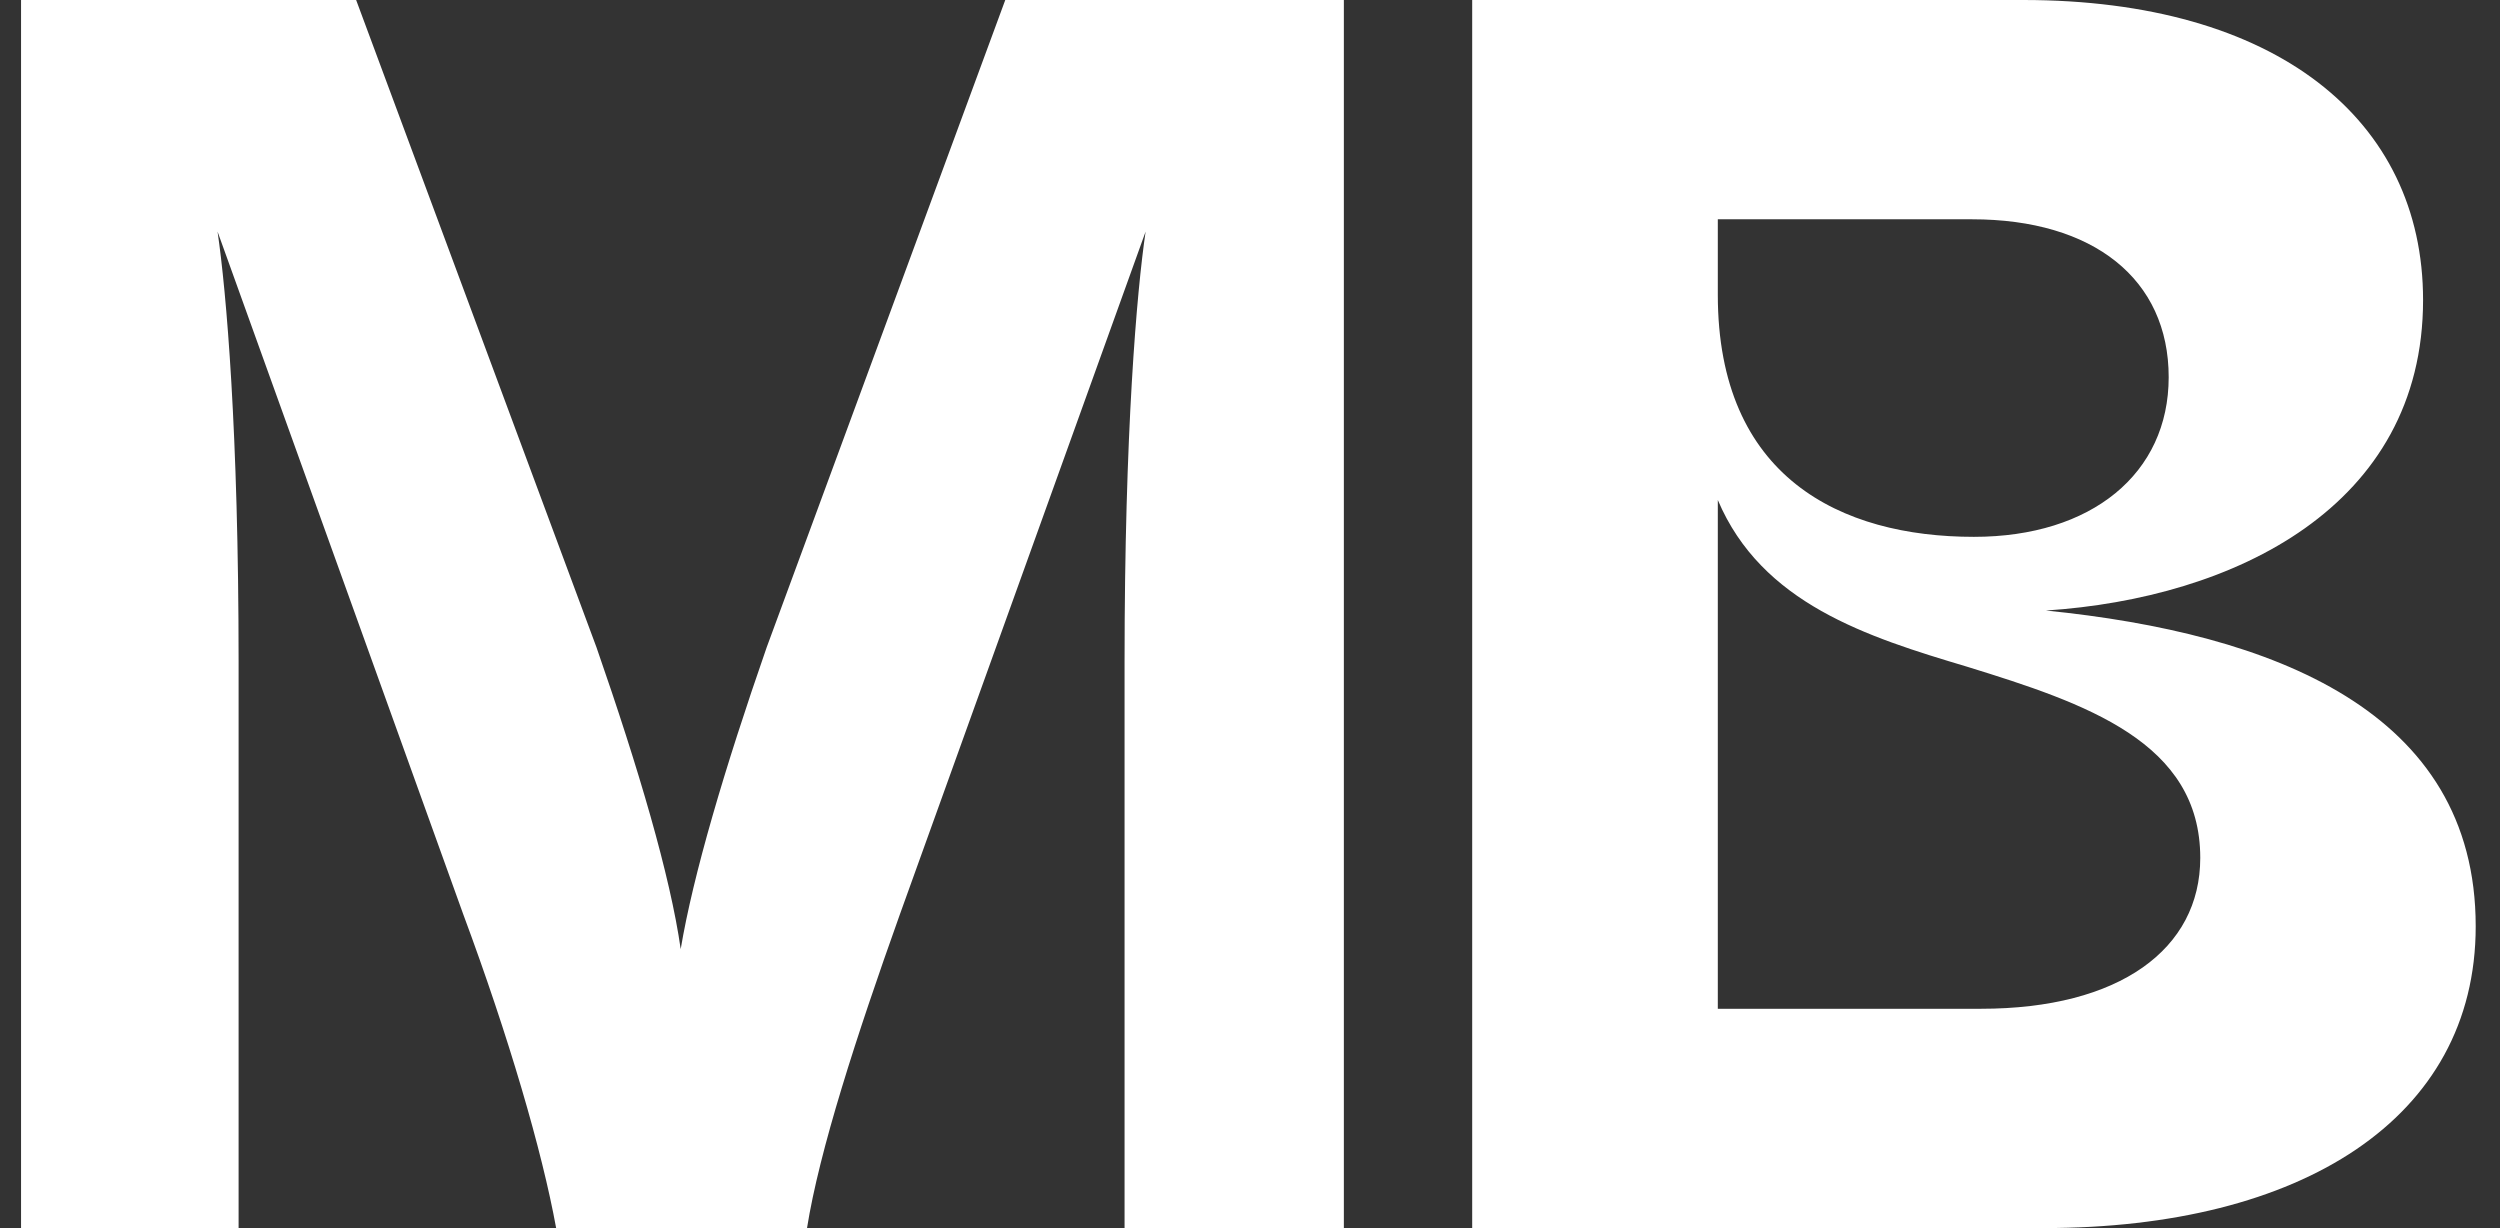 <svg width="57" height="28" viewBox="0 0 57 28" fill="none" xmlns="http://www.w3.org/2000/svg">
<rect x="0" y="0" width="57" height="28" fill="#333333" stroke="none"/>
<path d="M0.48 28V-1.90735e-06H8.12L13.6 14.76C14.56 17.52 15.28 19.96 15.52 21.64C15.8 19.96 16.52 17.52 17.48 14.76L22.92 -1.90735e-06H30.64V28H25.64V15.08C25.64 9.84 25.92 6.64 26.12 5.28L20.52 20.84C19.52 23.64 18.68 26.24 18.4 28H12.68C12.36 26.24 11.6 23.64 10.56 20.84L4.96 5.28C5.16 6.64 5.44 9.84 5.44 15.08V28H0.48ZM33.566 28V-1.90735e-06H46.126C51.886 -1.90735e-06 55.246 2.72 55.246 6.84C55.246 11.56 50.926 13.64 46.646 13.92C51.806 14.44 56.446 16.2 56.446 21.12C56.446 25.52 52.446 28 46.606 28H33.566ZM39.166 23H45.166C48.326 23 50.166 21.64 50.166 19.56C50.166 16.92 47.566 16.04 44.846 15.2C42.566 14.52 40.166 13.76 39.166 11.4V23ZM39.166 6.72C39.166 10.88 41.966 12.24 45.006 12.24C47.686 12.24 49.446 10.8 49.446 8.6C49.446 6.36 47.726 5 44.966 5H39.166V6.72Z" fill="white"/>
</svg>

